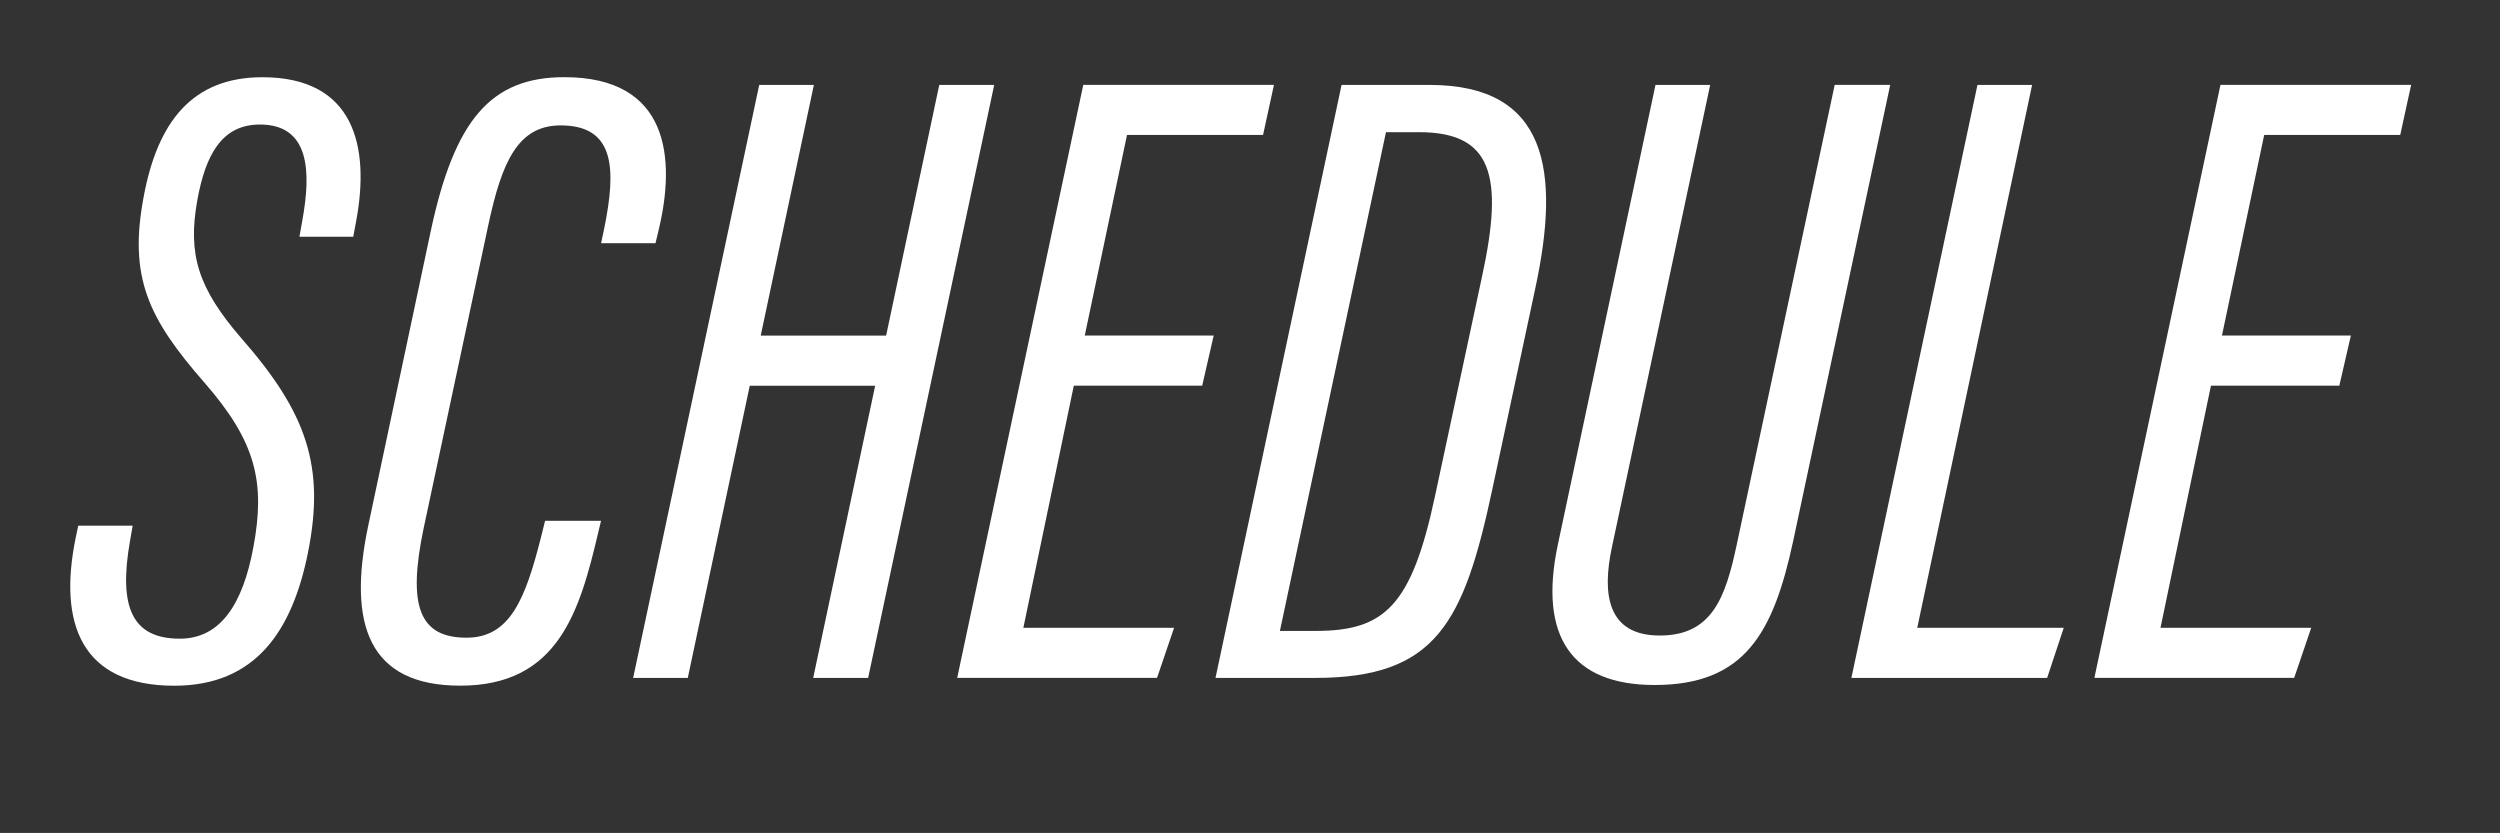 <?xml version="1.0" encoding="UTF-8"?>
<svg id="_レイヤー_2" data-name="レイヤー 2" xmlns="http://www.w3.org/2000/svg" version="1.1" viewBox="0 0 483.65 161.14">
  <rect x="0" y="0" width="483.65" height="161.14" fill="#333333" stroke="none"/>
  <defs>
    <style>
      .cls-1 {
        fill: #fff;
        stroke-width: 0px;
      }
    </style>
  </defs>
  <path class="cls-1" d="M25.67,101.68l-.52,2.98c-2.26,12.85.43,18.9,9.63,18.9,7.83,0,12.2-6.62,14.25-17.76,2.33-12.56.47-20.35-9.42-31.71-10.98-12.53-14.8-20.52-11.77-36.27,2.7-14.26,9.37-22.88,22.92-22.88,17.82,0,20.83,13.4,18.15,27.8l-.57,3.06h-10.41l.56-3.17c1.71-9.35,1.48-18.54-8.2-18.54-7.41,0-10.54,5.91-12.12,14.66-1.87,10.44.11,16.96,8.52,26.68,12.64,14.43,16.23,24.73,12.9,41.44-3,14.98-10,25.79-25.87,25.79-17.95,0-22.54-11.98-19.04-28.8l.46-2.16h10.52Z"/>
  <path class="cls-1" d="M116.27,100.78l-.52,2.17c-3.62,15.41-7.77,29.7-26.72,29.7-17.69,0-21.82-11.8-17.81-30.87l12.1-57.01c4.58-21.55,11.62-29.84,25.85-29.84,20.21,0,21.65,15.56,18.21,29.75l-.57,2.37h-10.52l.59-2.81c2.33-11.42,2.19-19.98-8.41-19.98-8.26,0-11.37,7.01-13.98,19.17l-12.53,58.75c-3.16,15.07-.84,21.19,8.29,21.19,8.43,0,11.38-7.51,14.39-19.36l.81-3.25h10.82Z"/>
  <path class="cls-1" d="M146.88,16.43h10.57l-10.28,48.49h24.26l10.28-48.49h10.63l-24.39,114.72h-10.63l11.99-56.53h-24.26l-11.99,56.53h-10.57l24.39-114.72Z"/>
  <path class="cls-1" d="M232.57,74.61h-24.83l-9.76,46.84h29.16l-3.3,9.69h-38.66l24.39-114.72h36.89l-2.11,9.69h-26.32l-8.17,38.8h24.94l-2.22,9.69Z"/>
  <path class="cls-1" d="M259.54,16.43h17.03c22.89,0,25.35,16.67,20.42,39.49l-8.23,38.48c-5.56,26.16-10.9,36.75-34.39,36.75h-19.22l24.39-114.72ZM247.6,122.06h6.88c13.39,0,18.6-4.78,23.16-26.19l9.1-42.49c4.23-19.51,1.89-27.81-12.24-27.81h-6.37l-20.52,96.49Z"/>
  <path class="cls-1" d="M330.85,16.43l-18.99,89.35c-1.99,9.22-.88,17.17,9.24,17.17s12.7-7.37,14.85-17.4l18.99-89.13h10.74l-18.76,88.19c-3.84,17.87-9.37,27.91-26.83,27.91-15.91,0-22.54-9.25-18.69-27.24l18.87-88.85h10.57Z"/>
  <path class="cls-1" d="M382.56,16.43h10.57l-22.22,105.03h28.34l-3.21,9.69h-37.87l24.39-114.72Z"/>
  <path class="cls-1" d="M452.56,74.61h-24.83l-9.76,46.84h29.16l-3.3,9.69h-38.65l24.39-114.72h36.89l-2.11,9.69h-26.32l-8.17,38.8h24.94l-2.23,9.69Z"/>
</svg>